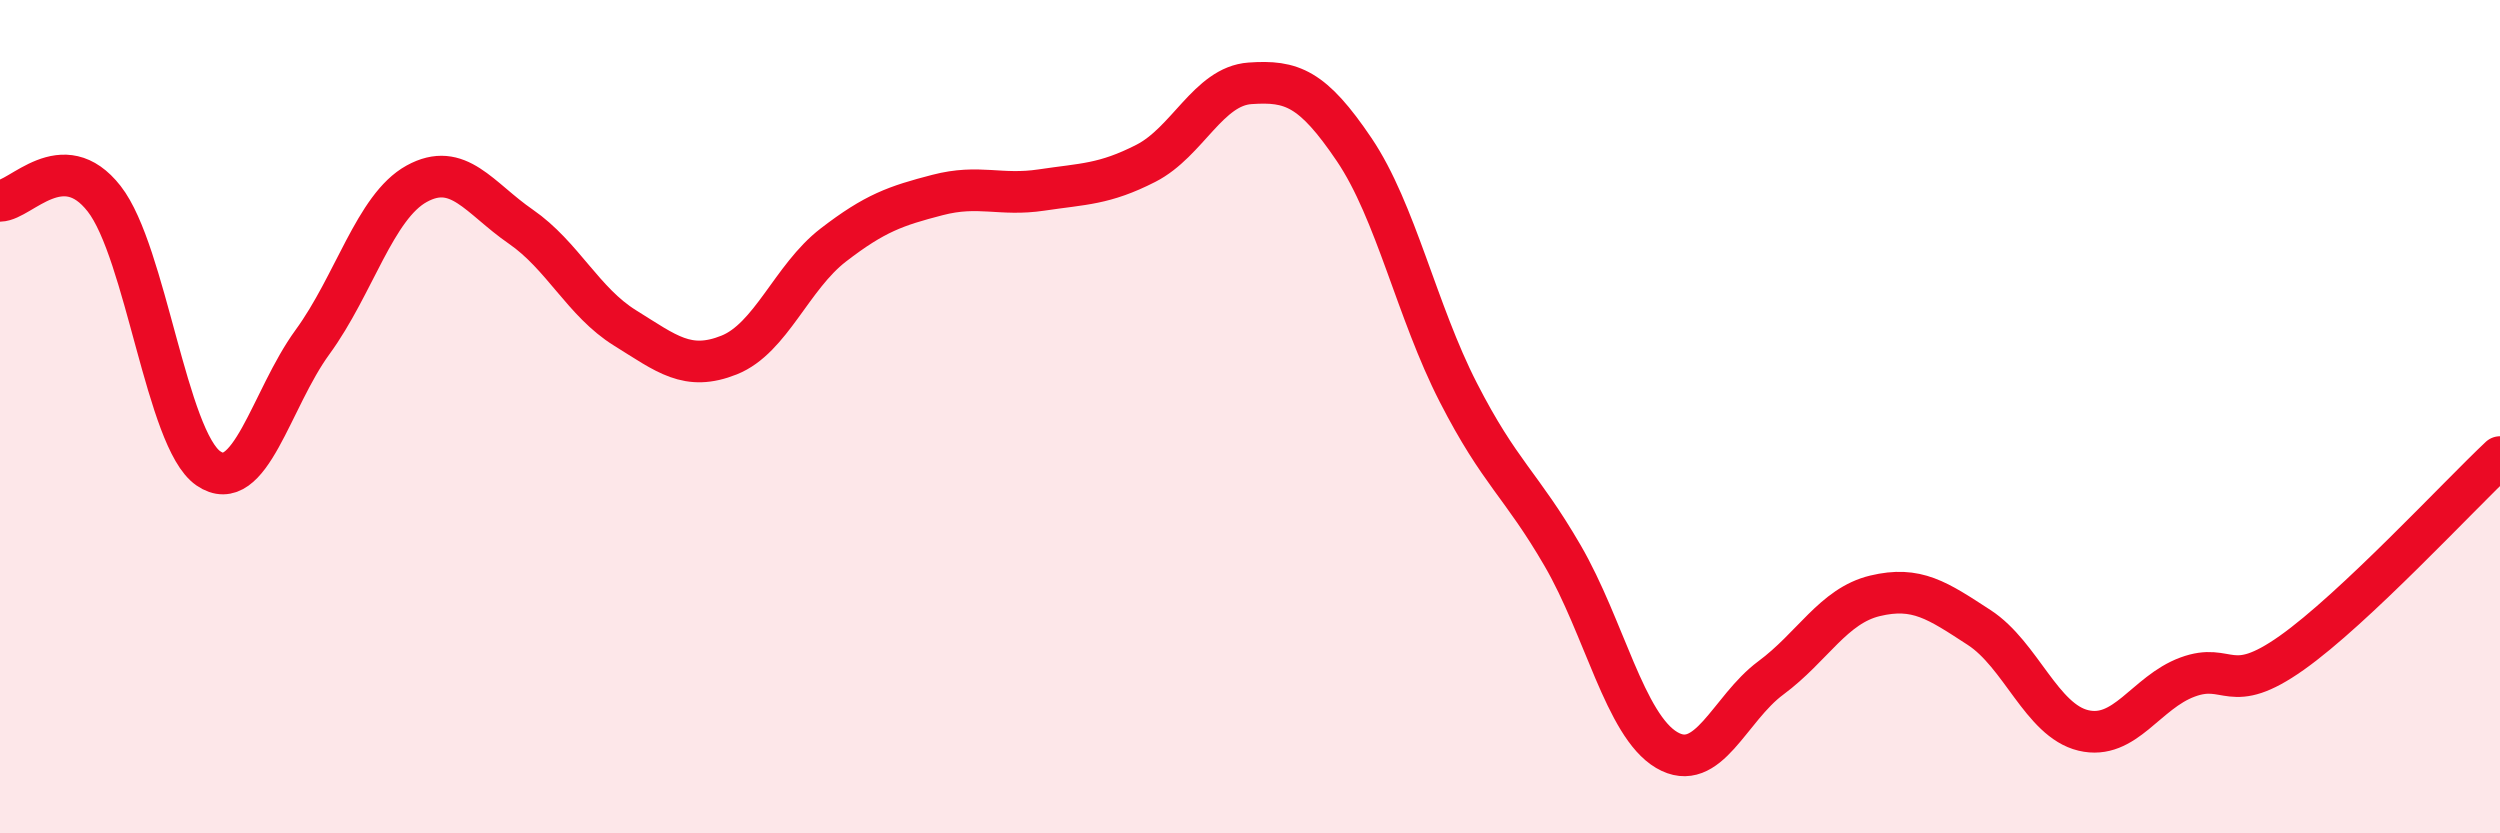 
    <svg width="60" height="20" viewBox="0 0 60 20" xmlns="http://www.w3.org/2000/svg">
      <path
        d="M 0,4.82 C 0.5,4.81 1.5,3.49 2.5,4.77 C 3.5,6.05 4,10.55 5,11.24 C 6,11.93 6.5,9.58 7.5,8.21 C 8.5,6.84 9,4.96 10,4.41 C 11,3.86 11.5,4.75 12.5,5.44 C 13.5,6.13 14,7.25 15,7.87 C 16,8.49 16.5,8.92 17.5,8.52 C 18.5,8.12 19,6.65 20,5.88 C 21,5.11 21.5,4.94 22.5,4.68 C 23.5,4.42 24,4.71 25,4.56 C 26,4.41 26.5,4.43 27.5,3.92 C 28.5,3.41 29,2.07 30,2 C 31,1.93 31.5,2.11 32.5,3.59 C 33.5,5.07 34,7.47 35,9.42 C 36,11.37 36.5,11.61 37.5,13.33 C 38.5,15.05 39,17.41 40,18 C 41,18.59 41.5,17.01 42.5,16.27 C 43.5,15.53 44,14.54 45,14.3 C 46,14.06 46.5,14.41 47.5,15.06 C 48.5,15.71 49,17.29 50,17.53 C 51,17.77 51.5,16.62 52.5,16.25 C 53.5,15.88 53.5,16.73 55,15.67 C 56.5,14.61 59,11.91 60,10.97L60 20L0 20Z"
        fill="#EB0A25"
        opacity="0.1"
        stroke-linecap="round"
        stroke-linejoin="round"
      />
      <path
        d="M 0,4.82 C 0.5,4.81 1.5,3.49 2.5,4.77 C 3.5,6.05 4,10.55 5,11.24 C 6,11.93 6.5,9.58 7.5,8.21 C 8.5,6.84 9,4.96 10,4.41 C 11,3.86 11.5,4.75 12.5,5.44 C 13.5,6.13 14,7.25 15,7.87 C 16,8.49 16.5,8.92 17.5,8.52 C 18.5,8.12 19,6.65 20,5.88 C 21,5.11 21.5,4.94 22.5,4.68 C 23.5,4.42 24,4.71 25,4.56 C 26,4.41 26.5,4.43 27.5,3.92 C 28.5,3.41 29,2.07 30,2 C 31,1.93 31.5,2.11 32.5,3.59 C 33.5,5.07 34,7.47 35,9.42 C 36,11.37 36.5,11.61 37.5,13.33 C 38.5,15.05 39,17.41 40,18 C 41,18.59 41.5,17.01 42.5,16.27 C 43.5,15.53 44,14.54 45,14.3 C 46,14.06 46.5,14.41 47.5,15.06 C 48.5,15.71 49,17.29 50,17.53 C 51,17.77 51.5,16.62 52.5,16.25 C 53.5,15.88 53.5,16.73 55,15.67 C 56.5,14.61 59,11.91 60,10.97"
        stroke="#EB0A25"
        stroke-width="1"
        fill="none"
        stroke-linecap="round"
        stroke-linejoin="round"
      />
    </svg>
  